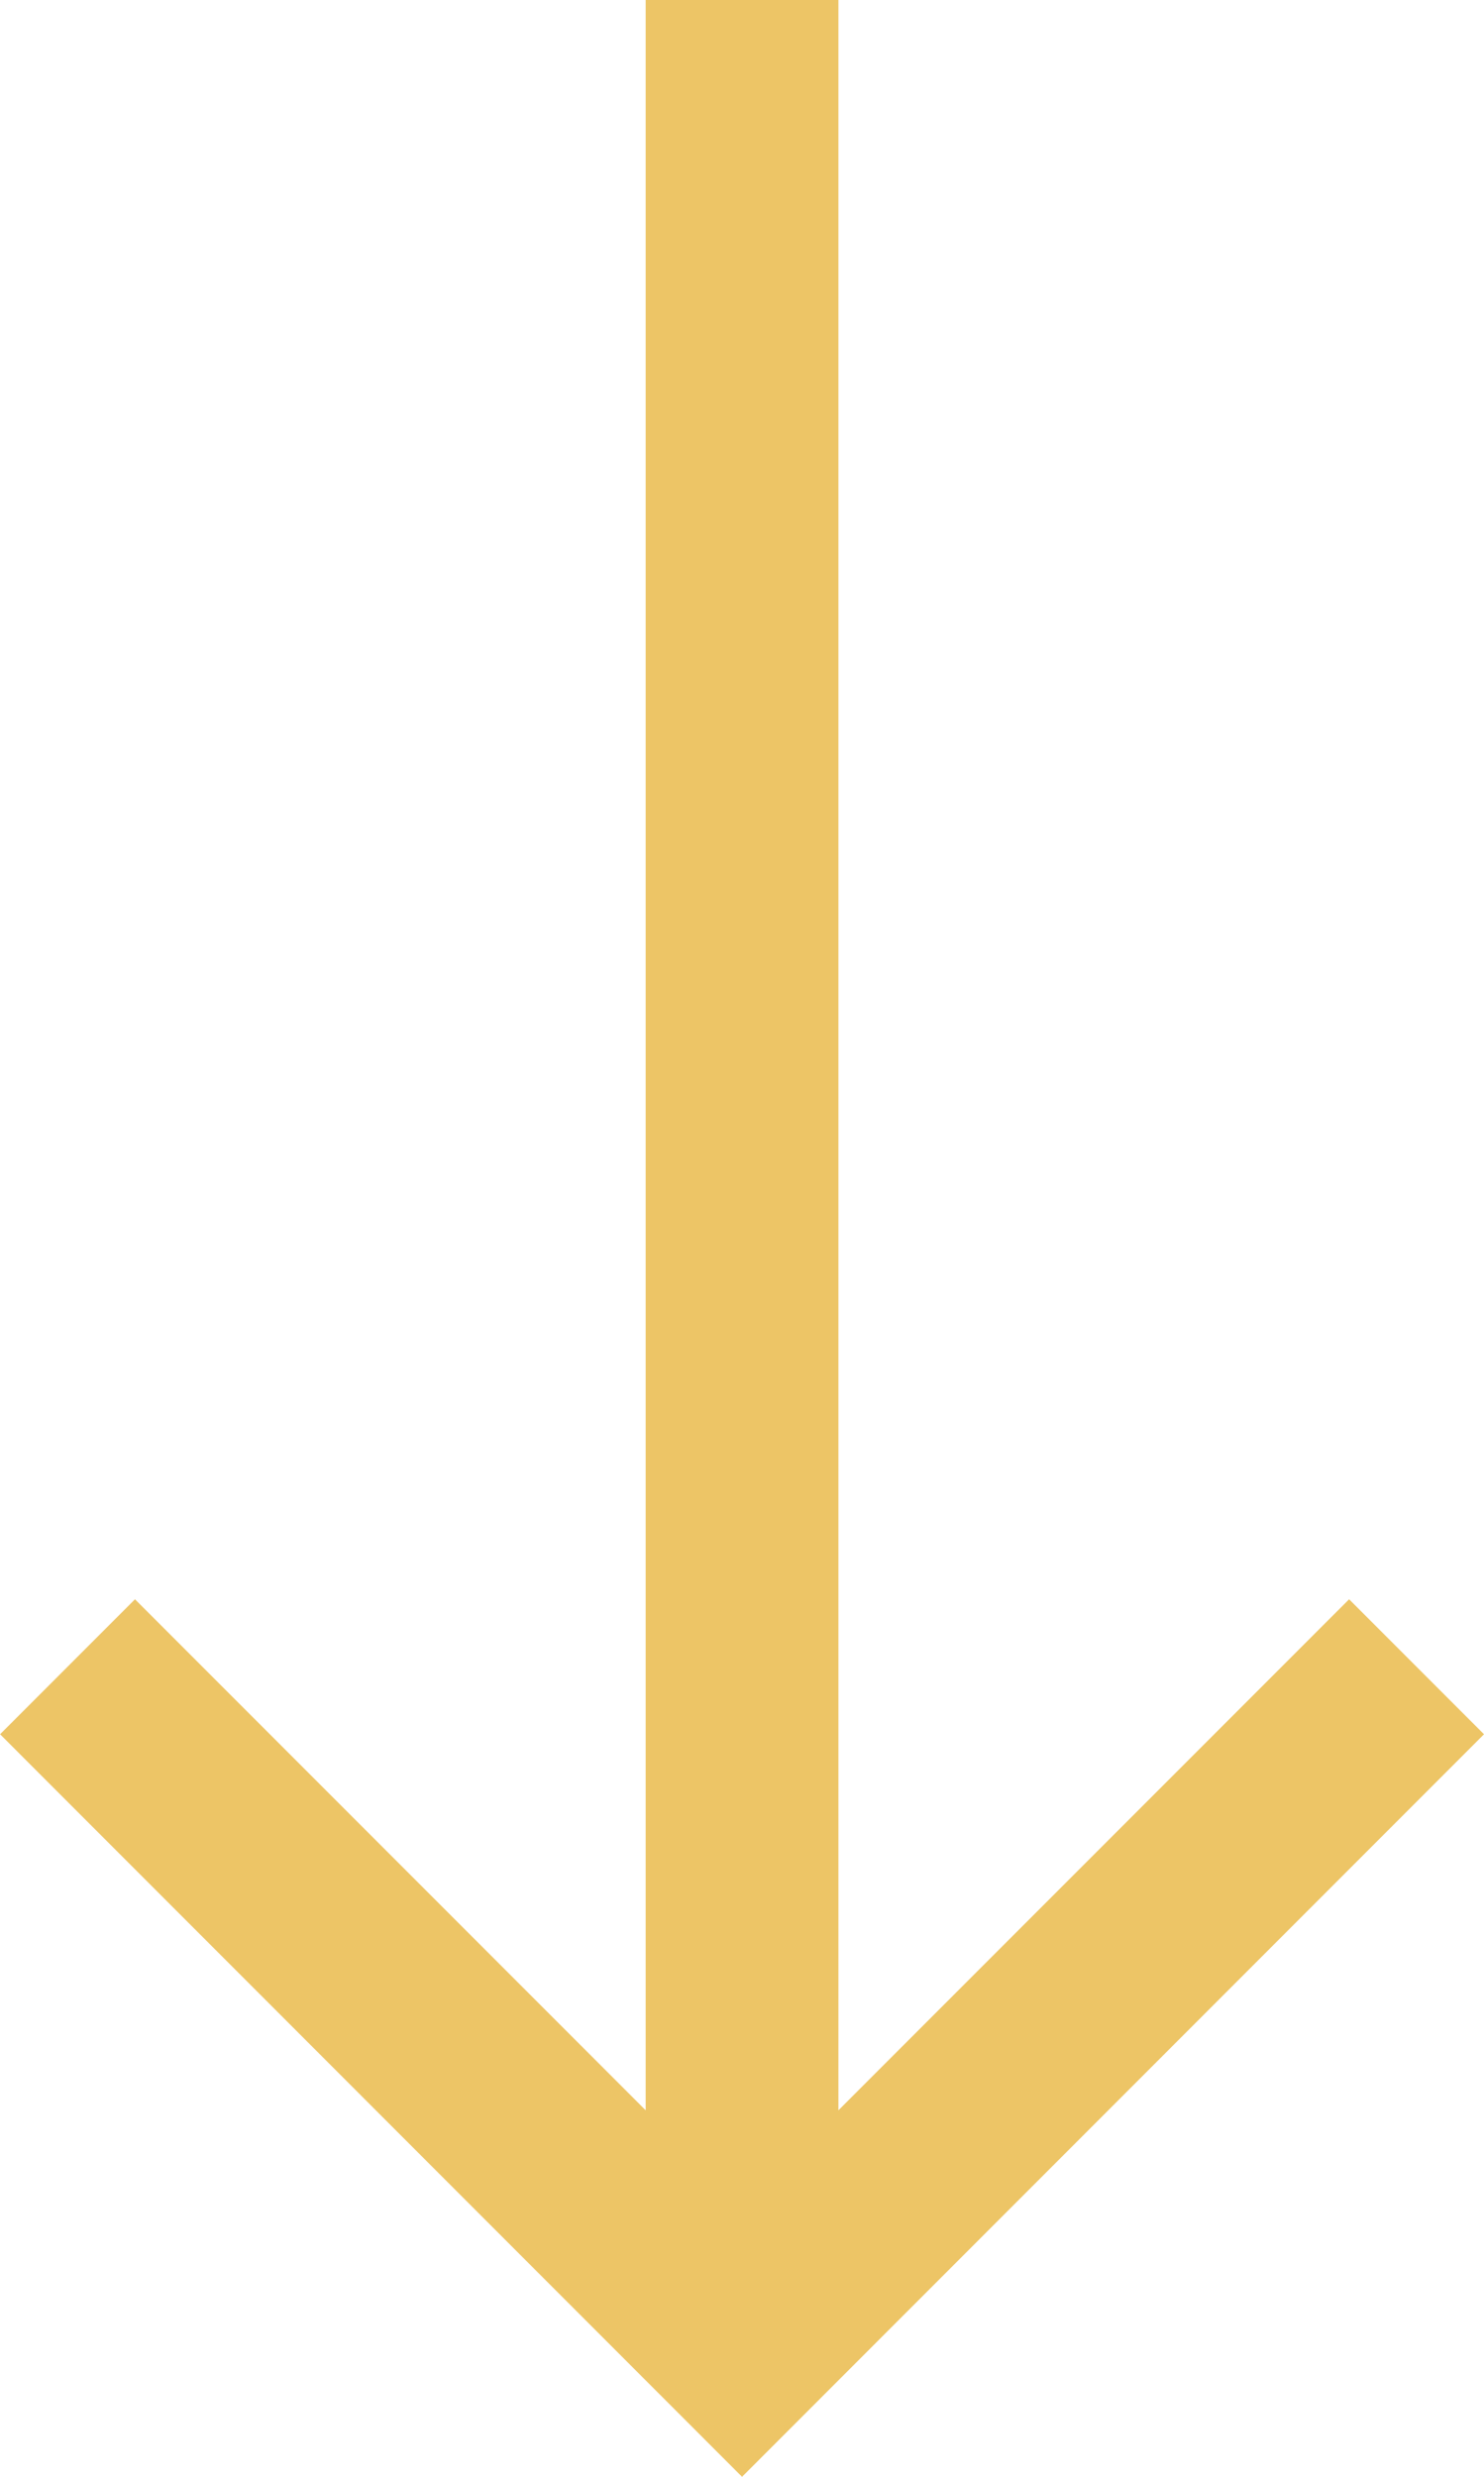 <svg xmlns="http://www.w3.org/2000/svg" width="17.987" height="30" viewBox="0 0 17.987 30"><g transform="translate(-2375 9062.055)" style="isolation:isolate"><path d="M21.006,0,19.371,1.635l6.19,6.19H0v2.336H25.561l-6.19,6.19,1.635,1.635L30,8.993Z" transform="translate(2392.987 -9062.055) rotate(90)" fill="#edc566"/></g></svg>